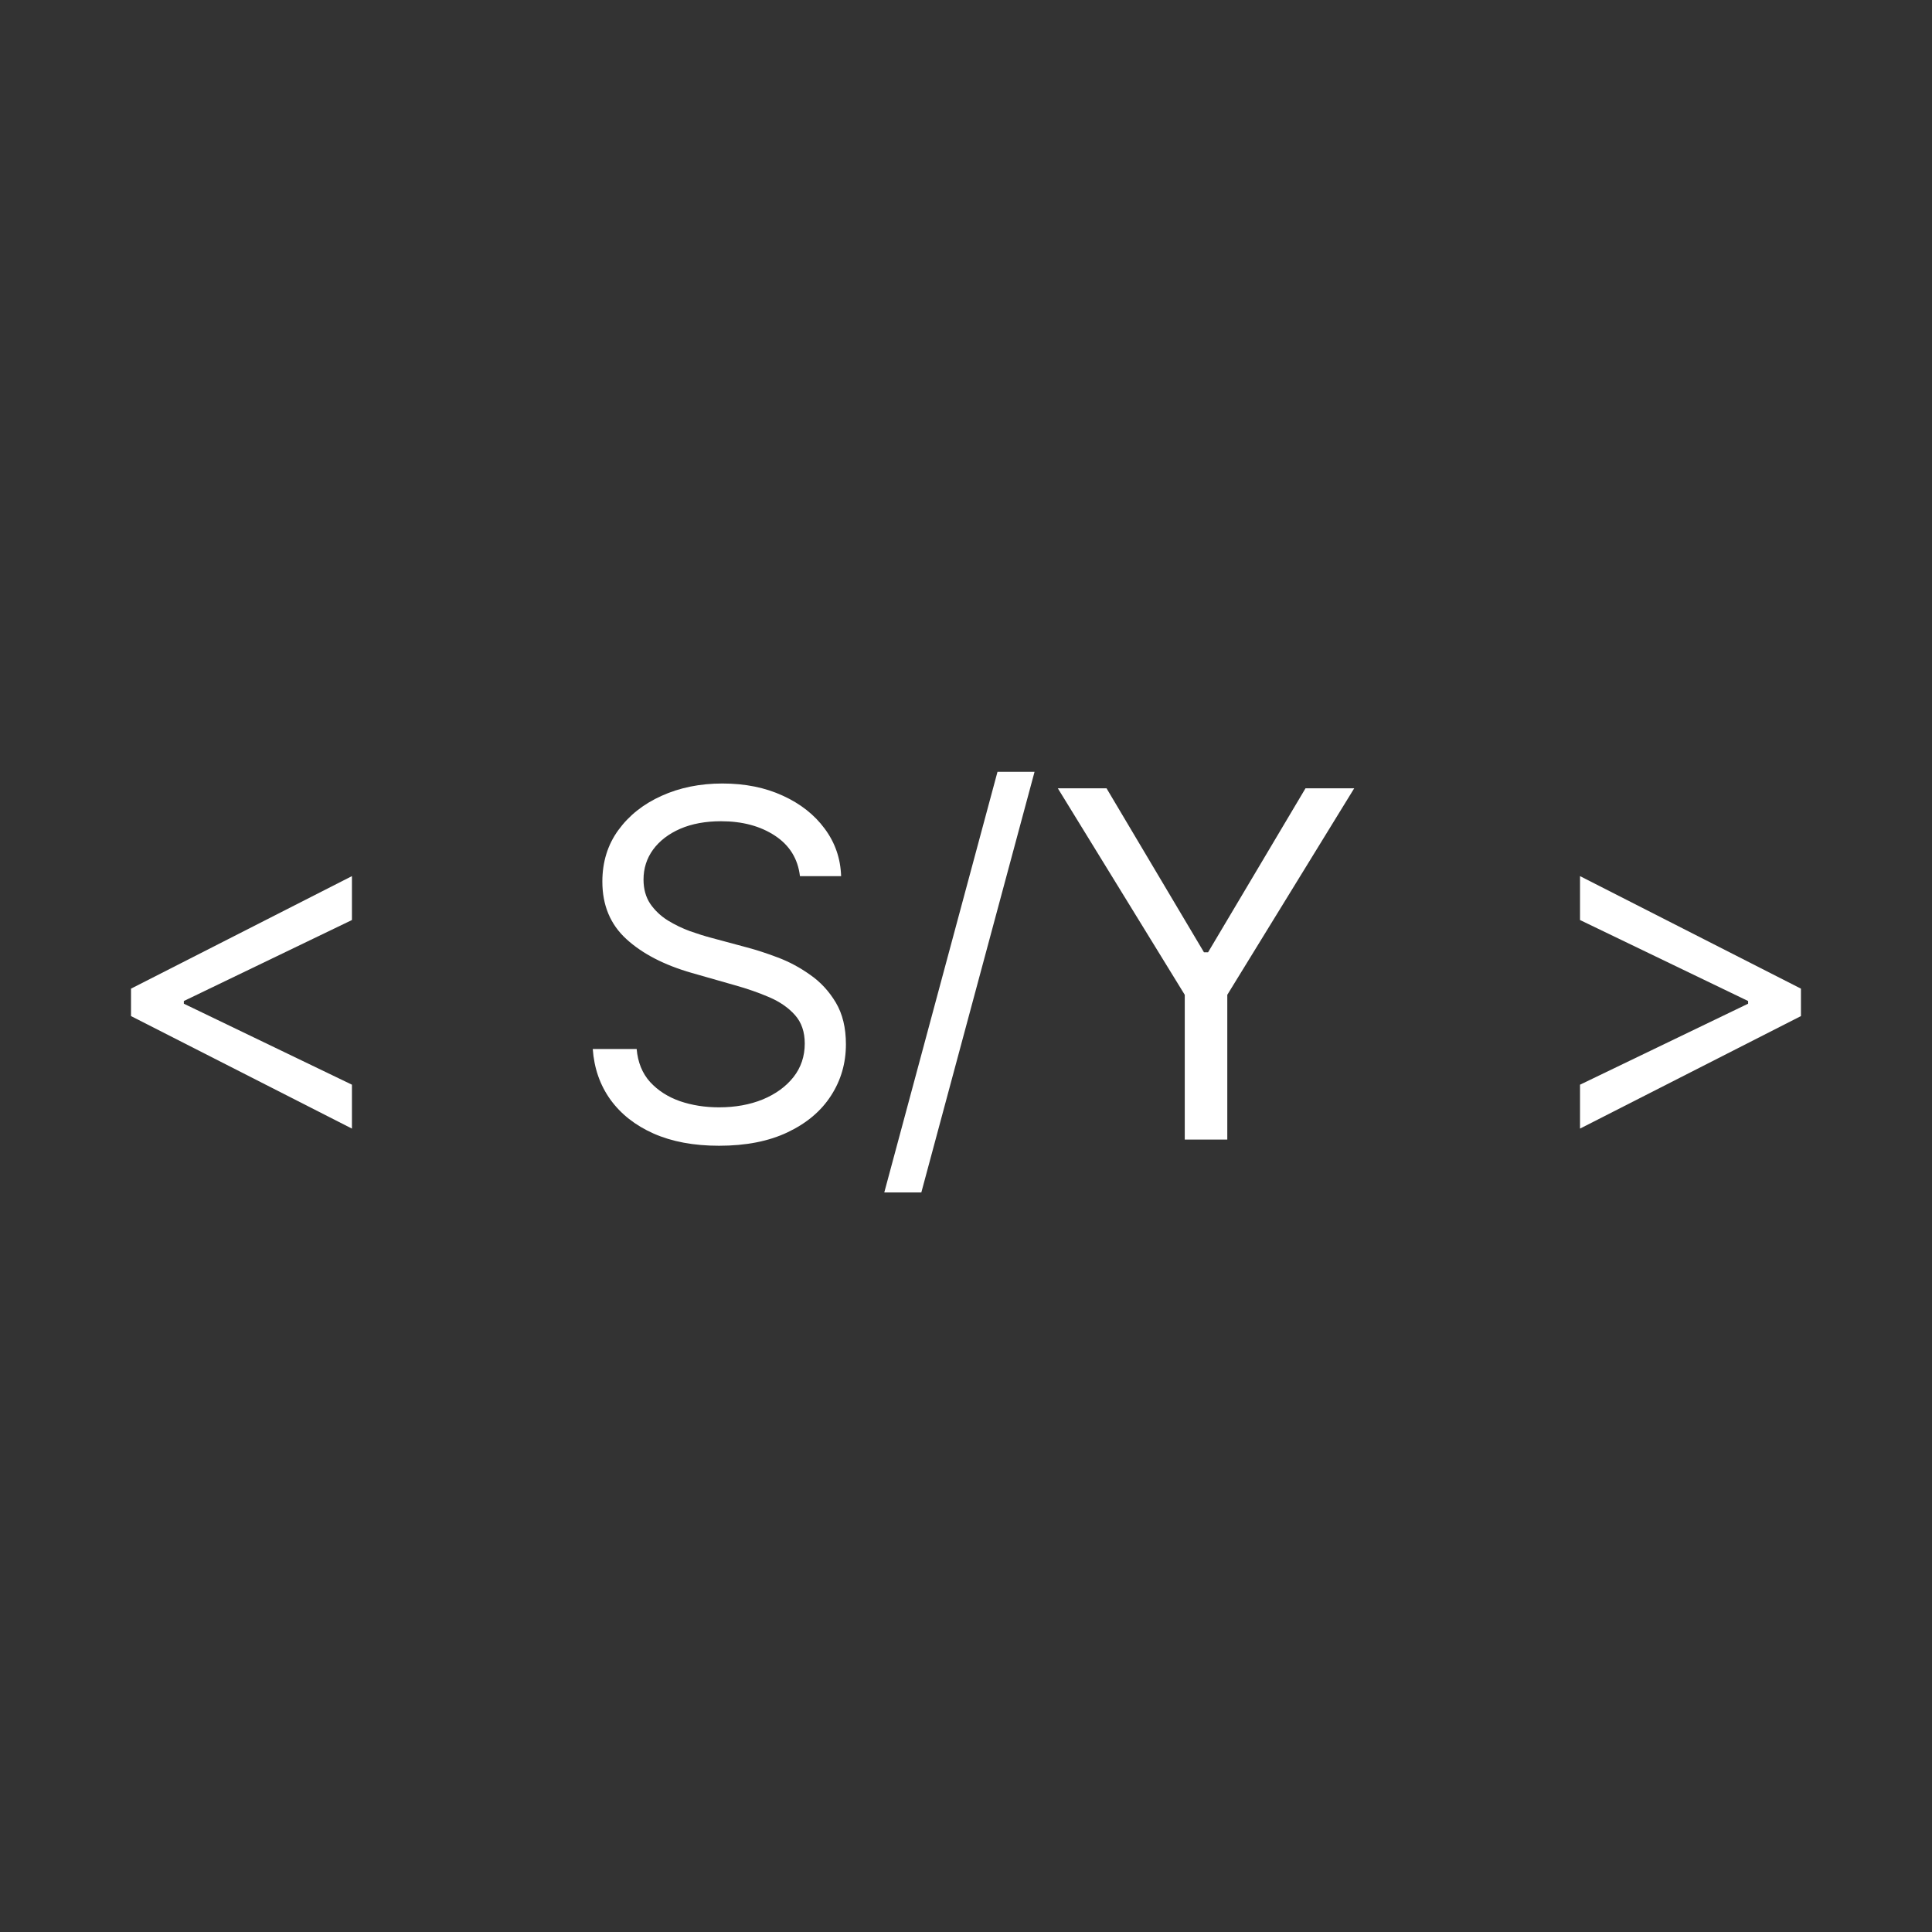<svg width="256" height="256" viewBox="0 0 256 256" fill="none" xmlns="http://www.w3.org/2000/svg">
<rect x="0" y="0" width="256" height="256" fill="#333333" stroke="none"/>
<path d="M105.997 116.091C105.724 113.788 104.618 112 102.679 110.727C100.74 109.455 98.361 108.818 95.543 108.818C93.482 108.818 91.679 109.152 90.133 109.818C88.603 110.485 87.406 111.402 86.543 112.568C85.694 113.735 85.27 115.061 85.27 116.545C85.27 117.788 85.565 118.856 86.156 119.75C86.762 120.629 87.535 121.364 88.474 121.955C89.414 122.53 90.399 123.008 91.429 123.386C92.459 123.75 93.406 124.045 94.27 124.273L98.997 125.545C100.209 125.864 101.558 126.303 103.043 126.864C104.543 127.424 105.974 128.189 107.338 129.159C108.717 130.114 109.853 131.341 110.747 132.841C111.641 134.341 112.088 136.182 112.088 138.364C112.088 140.879 111.429 143.152 110.111 145.182C108.808 147.212 106.899 148.826 104.384 150.023C101.884 151.22 98.846 151.818 95.27 151.818C91.937 151.818 89.05 151.28 86.611 150.205C84.187 149.129 82.278 147.629 80.883 145.705C79.505 143.78 78.724 141.545 78.543 139H84.361C84.512 140.758 85.103 142.212 86.133 143.364C87.179 144.5 88.497 145.348 90.088 145.909C91.694 146.455 93.421 146.727 95.27 146.727C97.421 146.727 99.353 146.379 101.065 145.682C102.777 144.97 104.134 143.985 105.134 142.727C106.134 141.455 106.634 139.97 106.634 138.273C106.634 136.727 106.202 135.47 105.338 134.5C104.474 133.53 103.338 132.742 101.929 132.136C100.52 131.53 98.997 131 97.361 130.545L91.633 128.909C87.997 127.864 85.118 126.371 82.997 124.432C80.876 122.492 79.815 119.955 79.815 116.818C79.815 114.212 80.52 111.939 81.929 110C83.353 108.045 85.262 106.53 87.656 105.455C90.065 104.364 92.755 103.818 95.724 103.818C98.724 103.818 101.391 104.356 103.724 105.432C106.058 106.492 107.906 107.947 109.27 109.795C110.649 111.644 111.376 113.742 111.452 116.091H105.997ZM137.082 102.273L122.082 158H117.173L132.173 102.273H137.082ZM140.168 104.455H146.622L159.531 126.182H160.077L172.986 104.455H179.44L162.622 131.818V151H156.986V131.818L140.168 104.455Z" fill="white"/>
<path d="M238.634 134.636L209.361 149.545V143.727L231.815 132.909L231.634 133.273V132.364L231.815 132.727L209.361 121.909V116.091L238.634 131V134.636Z" fill="white"/>
<path d="M17.361 134.636V131L46.633 116.091V121.909L24.179 132.727L24.361 132.364V133.273L24.179 132.909L46.633 143.727V149.545L17.361 134.636Z" fill="white"/>
</svg>
